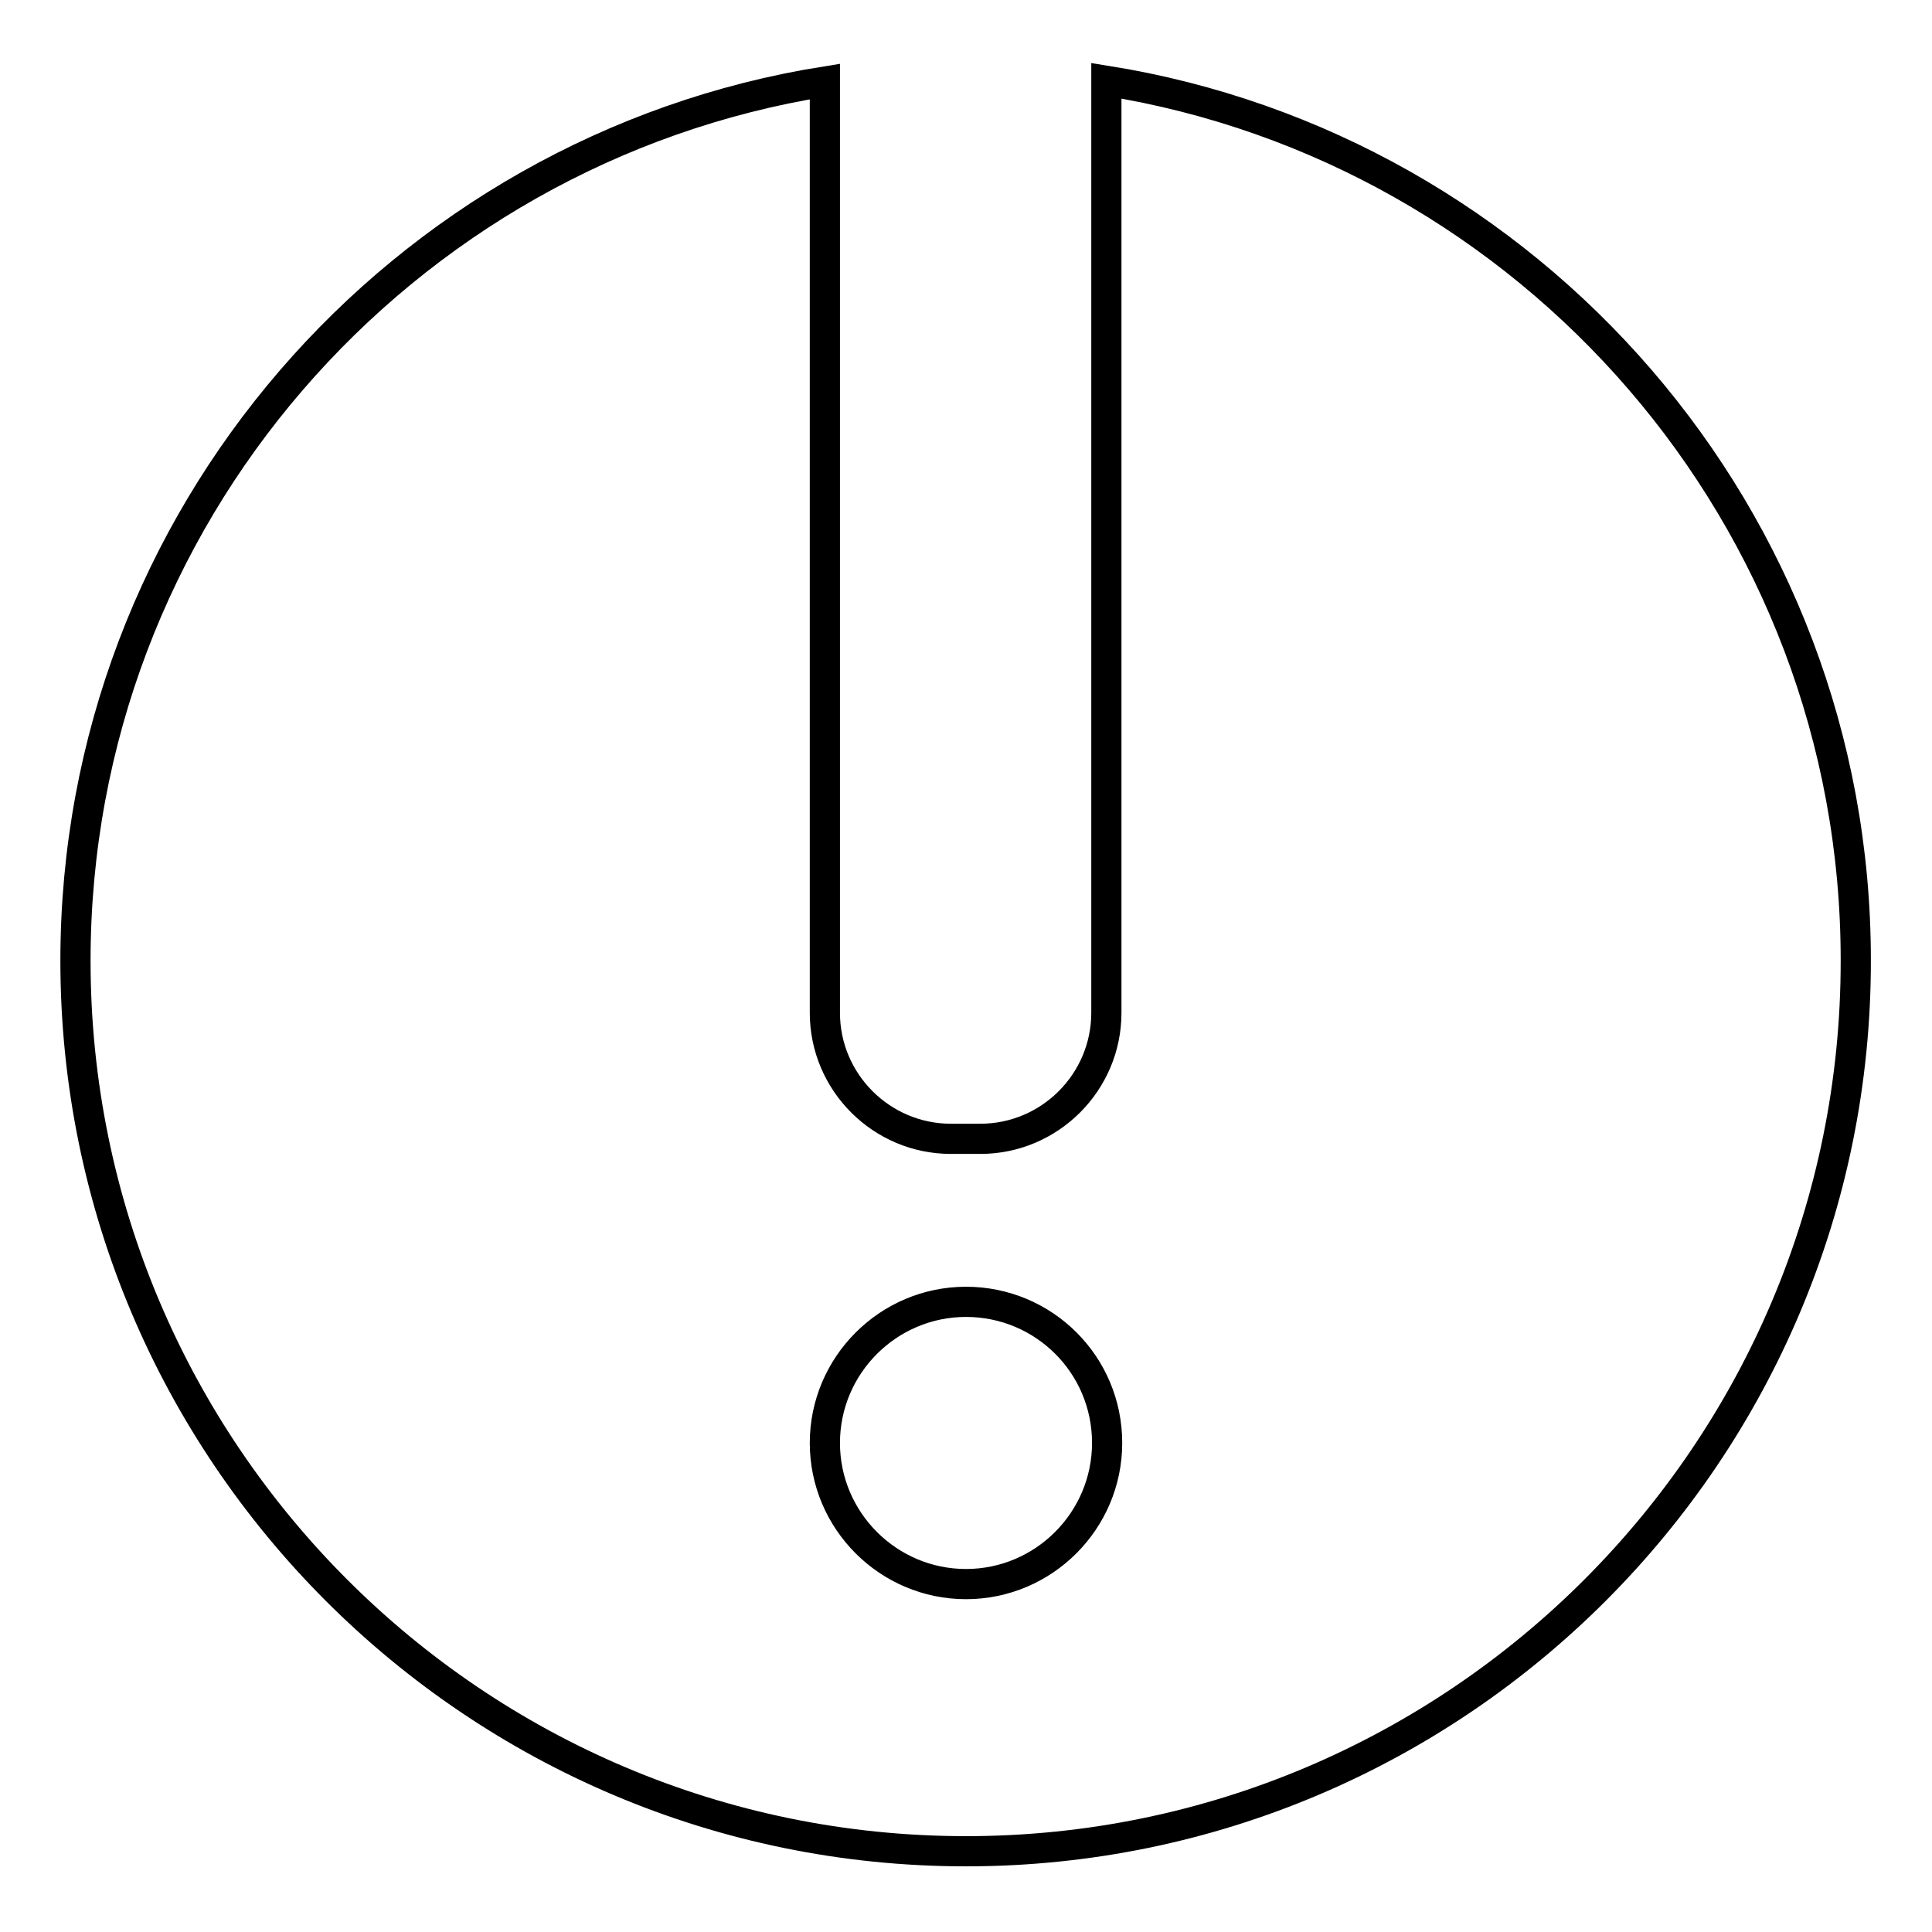 <?xml version="1.0" encoding="utf-8"?>
<!-- Svg Vector Icons : http://www.onlinewebfonts.com/icon -->
<!DOCTYPE svg PUBLIC "-//W3C//DTD SVG 1.1//EN" "http://www.w3.org/Graphics/SVG/1.1/DTD/svg11.dtd">
<svg version="1.1" xmlns="http://www.w3.org/2000/svg" xmlns:xlink="http://www.w3.org/1999/xlink" x="0px" y="0px" viewBox="0 0 256 256" enable-background="new 0 0 256 256" xml:space="preserve">
<g><g><path stroke-width="4" fill-opacity="0" stroke="#000000"  d="M128,245.3c-65.1,0-118-52.9-118-118c0-58.7,43.1-107.5,99.3-116.5v123.4c0,9.2,7.5,16.7,16.7,16.7h3.9c9.2,0,16.7-7.5,16.7-16.7V10.7c56.2,9,99.3,57.8,99.3,116.5C246,192.3,193.1,245.3,128,245.3z M128,172.5c-10.3,0-18.7,8.4-18.7,18.7c0,10.3,8.4,18.7,18.7,18.7c10.3,0,18.7-8.4,18.7-18.7C146.7,180.8,138.3,172.5,128,172.5z"/></g></g>
</svg>